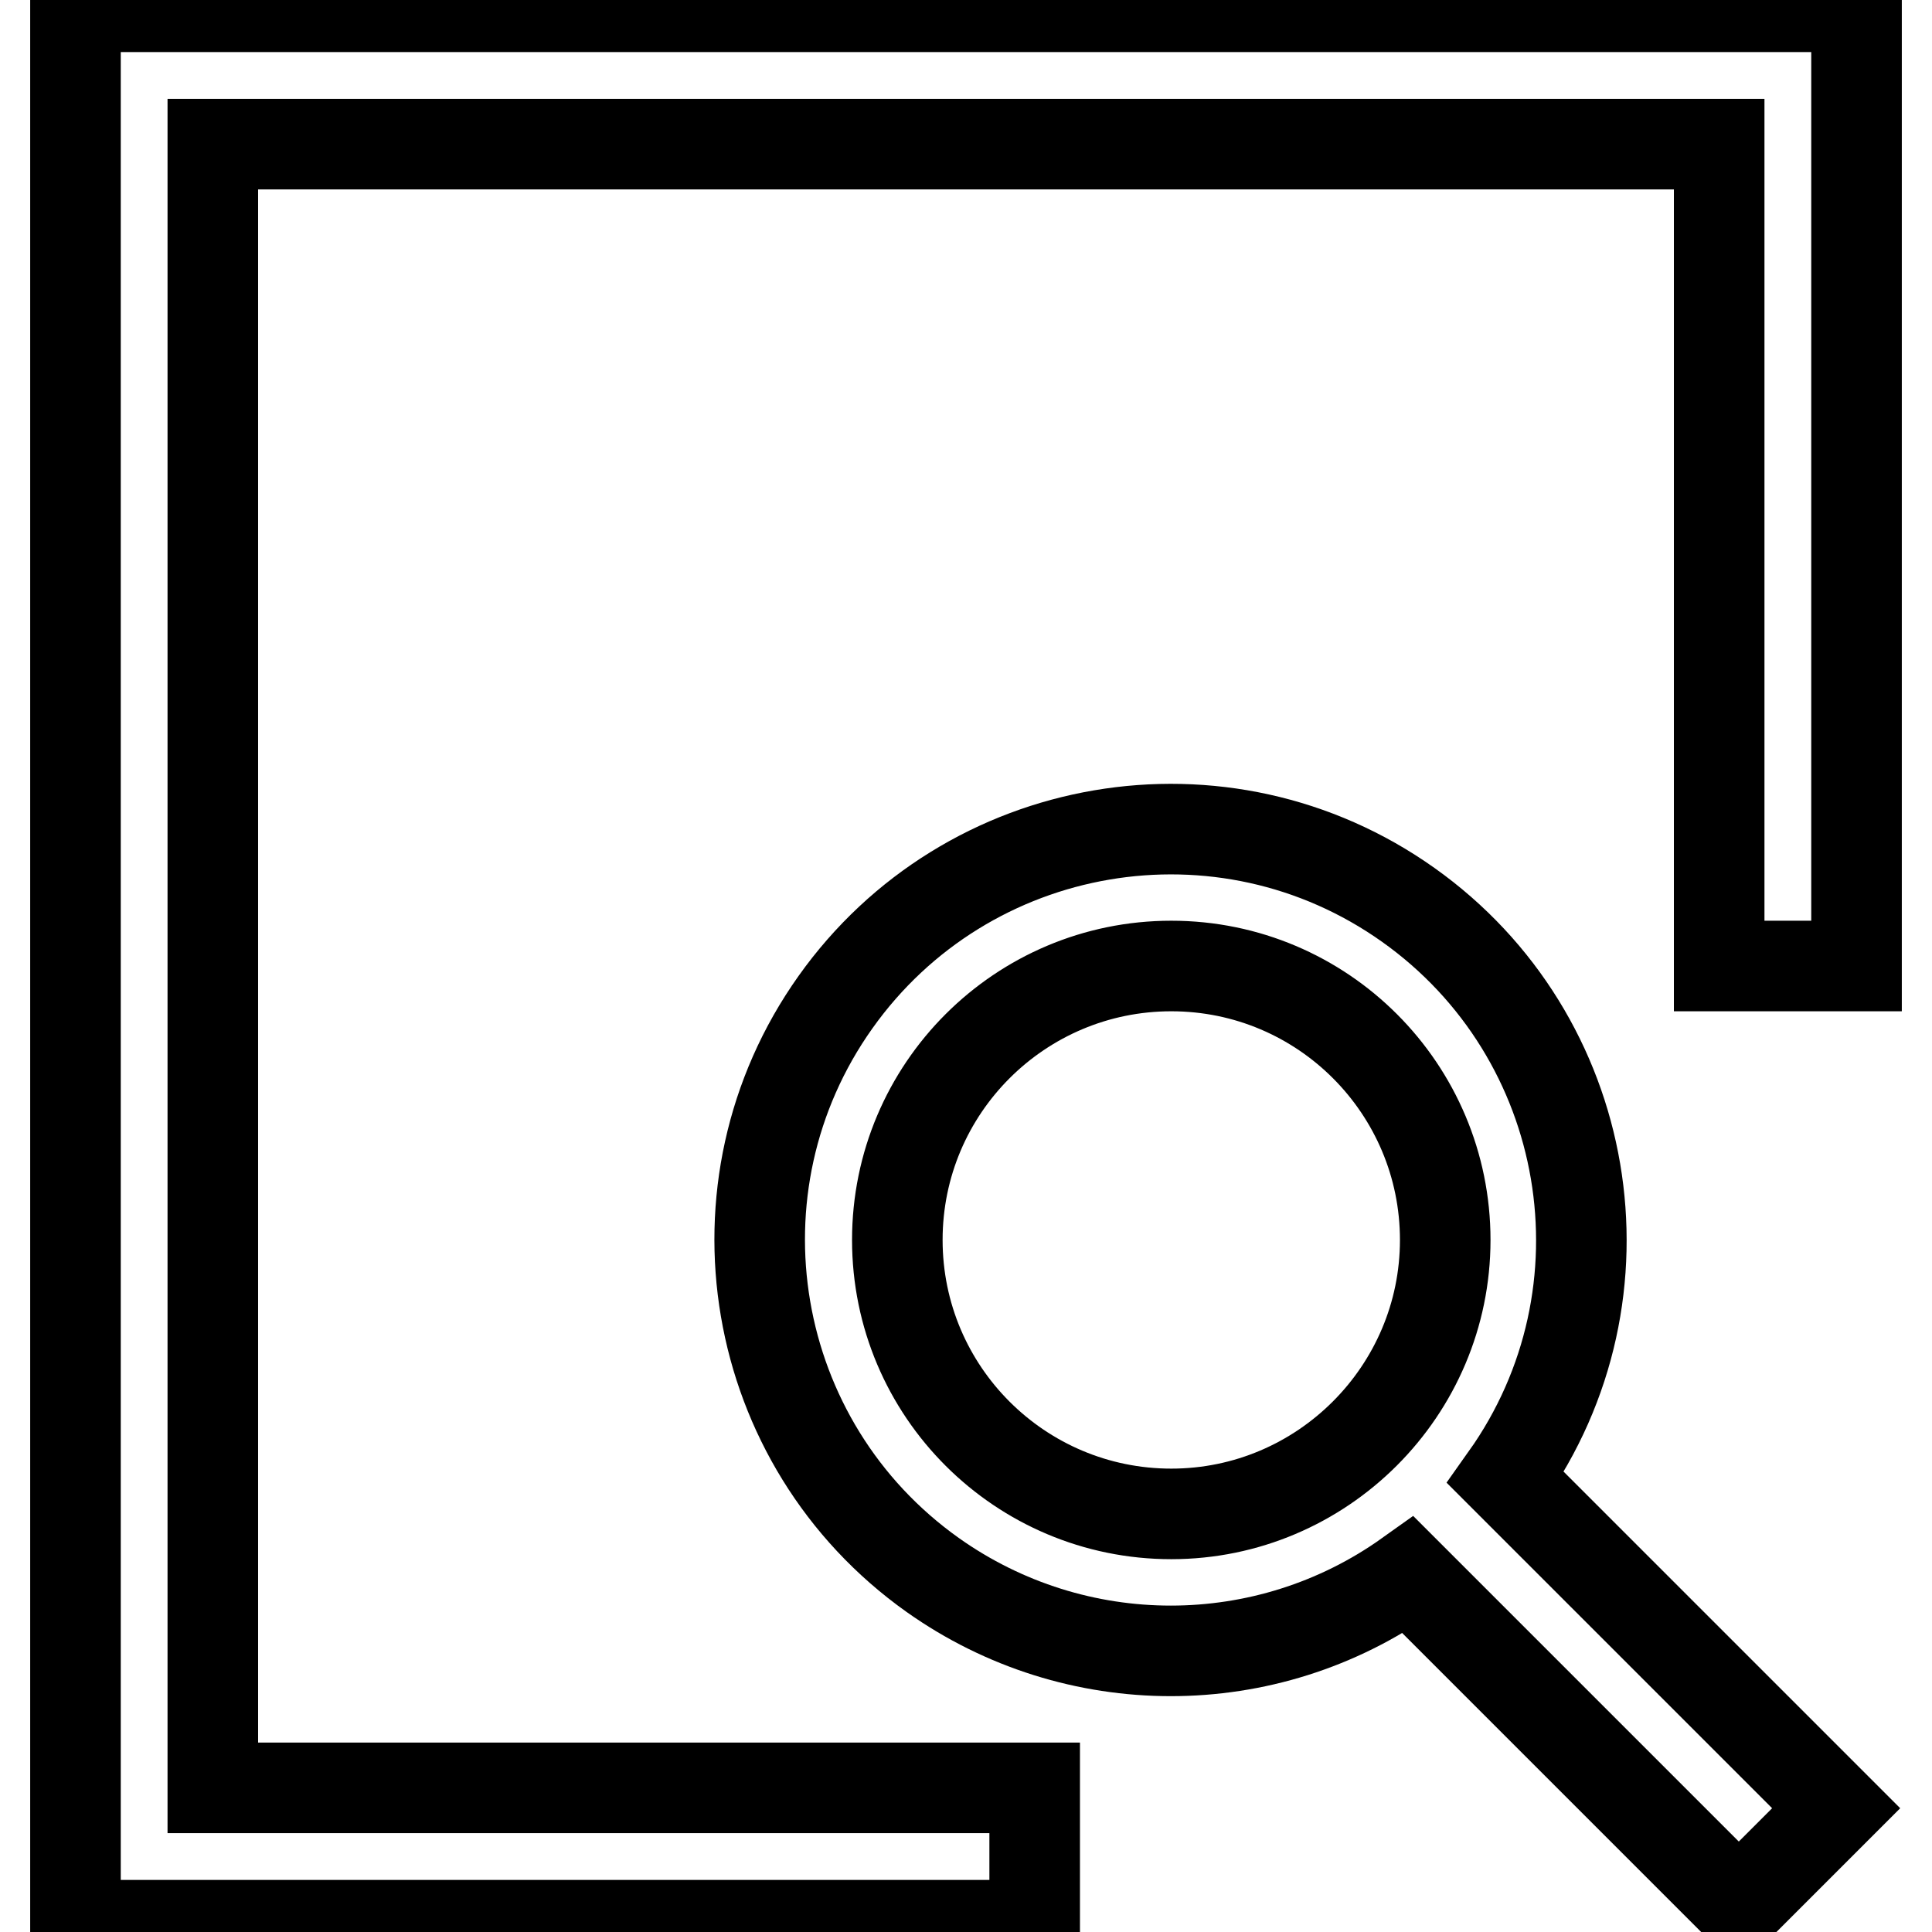 <?xml version="1.0" encoding="utf-8"?>
<!-- Svg Vector Icons : http://www.onlinewebfonts.com/icon -->
<!DOCTYPE svg PUBLIC "-//W3C//DTD SVG 1.1//EN" "http://www.w3.org/Graphics/SVG/1.1/DTD/svg11.dtd">
<svg version="1.1" xmlns="http://www.w3.org/2000/svg" xmlns:xlink="http://www.w3.org/1999/xlink" x="0px" y="0px" viewBox="0 0 256 256" enable-background="new 0 0 256 256" xml:space="preserve">
<g> <path stroke-width="12" fill-opacity="0" stroke="#000000"  d="M243.3,239.6l-43.8-43.8c17.4-24.5,11.6-58.5-12.9-75.9c-24.5-17.4-58.5-11.6-75.9,12.9 c-17.4,24.5-11.6,58.5,12.9,75.9c18.9,13.4,44.2,13.4,63,0l43.8,43.8L243.3,239.6z M118.9,164.3c0-20.1,16.3-36.3,36.3-36.3 c20.1,0,36.3,16.3,36.3,36.3s-16.3,36.3-36.3,36.3C135.2,200.6,118.9,184.4,118.9,164.3z"/> <path stroke-width="12" fill-opacity="0" stroke="#000000"  d="M137.1,255.1H10V0.9h236V128h-18.2V19.1H28.2v217.8h108.9V255.1z"/></g>
</svg>